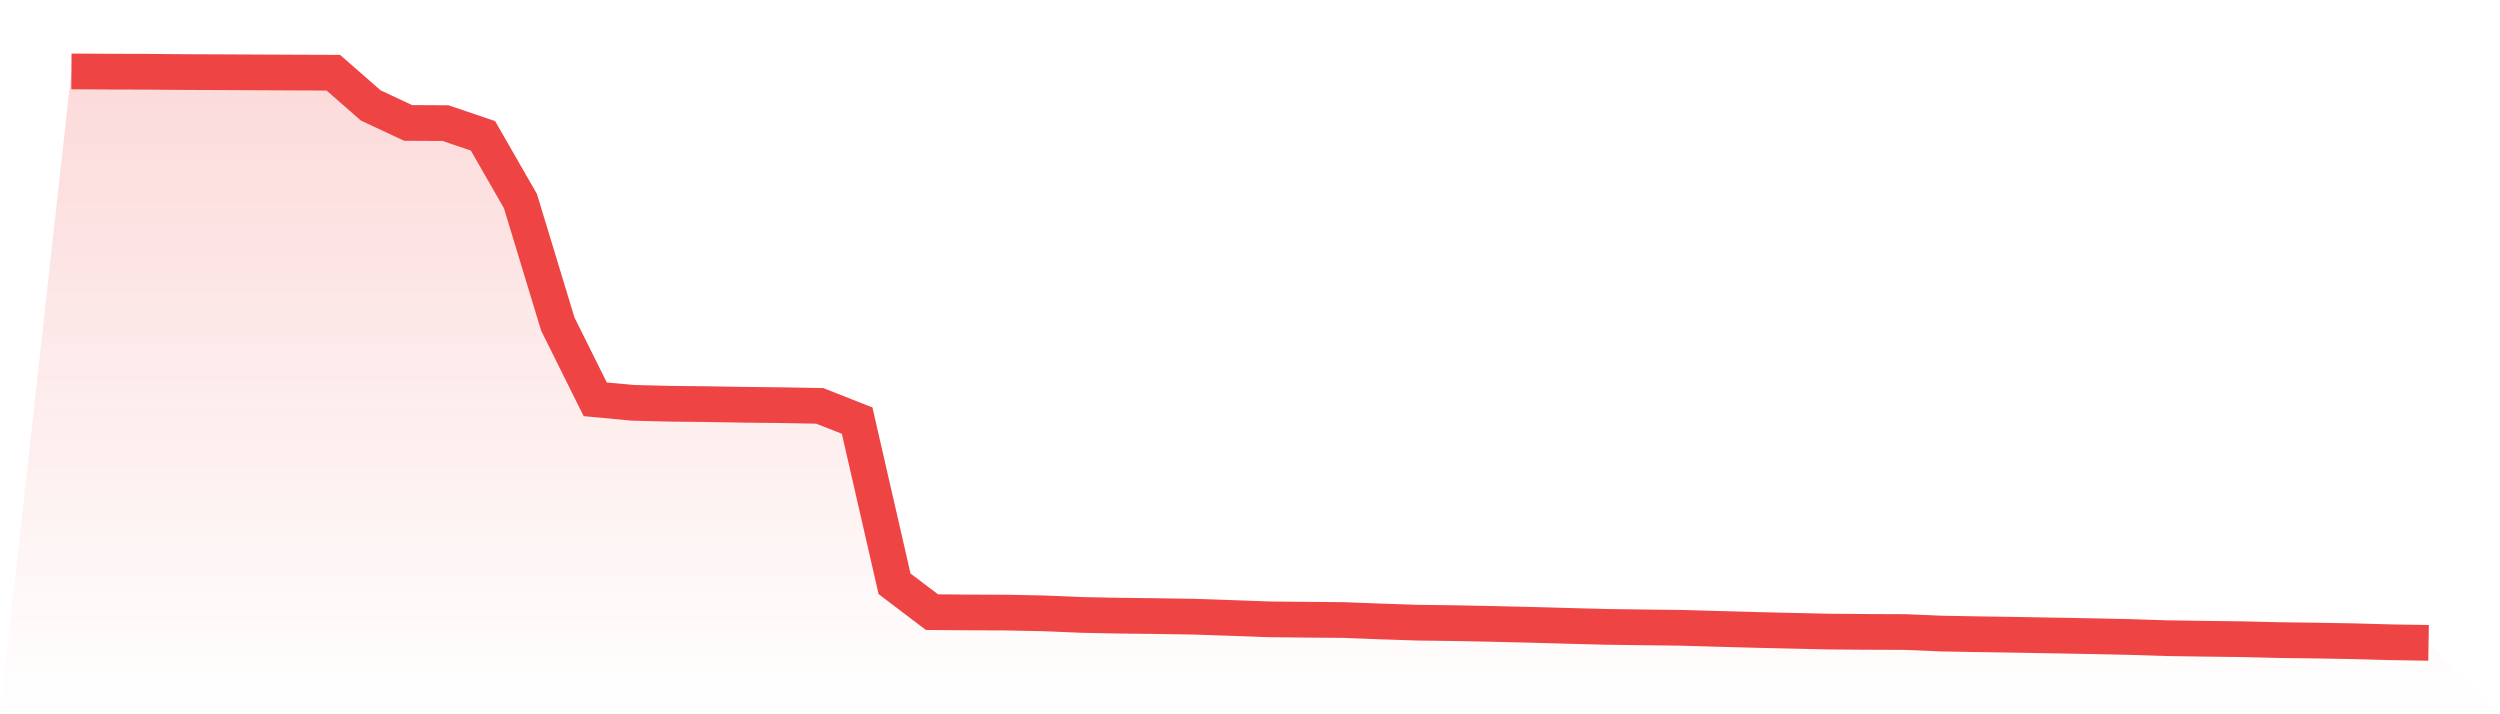 <svg viewBox="0 0 140 40" xmlns="http://www.w3.org/2000/svg">
<defs>
<linearGradient id="gradient" x1="0" x2="0" y1="0" y2="1">
<stop offset="0%" stop-color="#ef4444" stop-opacity="0.2"/>
<stop offset="100%" stop-color="#ef4444" stop-opacity="0"/>
</linearGradient>
</defs>
<path d="M4,4 L4,4 L6.095,4.012 L8.19,4.018 L10.286,4.035 L12.381,4.044 L14.476,4.054 L16.571,4.064 L18.667,4.072 L20.762,5.905 L22.857,6.885 L24.952,6.895 L27.048,7.608 L29.143,11.257 L31.238,18.149 L33.333,22.361 L35.429,22.558 L37.524,22.61 L39.619,22.632 L41.714,22.668 L43.81,22.691 L45.905,22.729 L48,23.554 L50.095,32.693 L52.19,34.28 L54.286,34.297 L56.381,34.305 L58.476,34.348 L60.571,34.436 L62.667,34.478 L64.762,34.501 L66.857,34.535 L68.952,34.605 L71.048,34.682 L73.143,34.705 L75.238,34.721 L77.333,34.802 L79.429,34.871 L81.524,34.897 L83.619,34.94 L85.714,34.99 L87.81,35.049 L89.905,35.104 L92,35.132 L94.095,35.157 L96.19,35.217 L98.286,35.274 L100.381,35.323 L102.476,35.37 L104.571,35.386 L106.667,35.394 L108.762,35.481 L110.857,35.518 L112.952,35.55 L115.048,35.588 L117.143,35.626 L119.238,35.671 L121.333,35.738 L123.429,35.769 L125.524,35.795 L127.619,35.846 L129.714,35.872 L131.81,35.909 L133.905,35.967 L136,36 L140,40 L0,40 z" fill="url(#gradient)"/>
<path d="M4,4 L4,4 L6.095,4.012 L8.19,4.018 L10.286,4.035 L12.381,4.044 L14.476,4.054 L16.571,4.064 L18.667,4.072 L20.762,5.905 L22.857,6.885 L24.952,6.895 L27.048,7.608 L29.143,11.257 L31.238,18.149 L33.333,22.361 L35.429,22.558 L37.524,22.61 L39.619,22.632 L41.714,22.668 L43.81,22.691 L45.905,22.729 L48,23.554 L50.095,32.693 L52.19,34.28 L54.286,34.297 L56.381,34.305 L58.476,34.348 L60.571,34.436 L62.667,34.478 L64.762,34.501 L66.857,34.535 L68.952,34.605 L71.048,34.682 L73.143,34.705 L75.238,34.721 L77.333,34.802 L79.429,34.871 L81.524,34.897 L83.619,34.94 L85.714,34.99 L87.81,35.049 L89.905,35.104 L92,35.132 L94.095,35.157 L96.19,35.217 L98.286,35.274 L100.381,35.323 L102.476,35.37 L104.571,35.386 L106.667,35.394 L108.762,35.481 L110.857,35.518 L112.952,35.55 L115.048,35.588 L117.143,35.626 L119.238,35.671 L121.333,35.738 L123.429,35.769 L125.524,35.795 L127.619,35.846 L129.714,35.872 L131.81,35.909 L133.905,35.967 L136,36" fill="none" stroke="#ef4444" stroke-width="2"/>
</svg>
